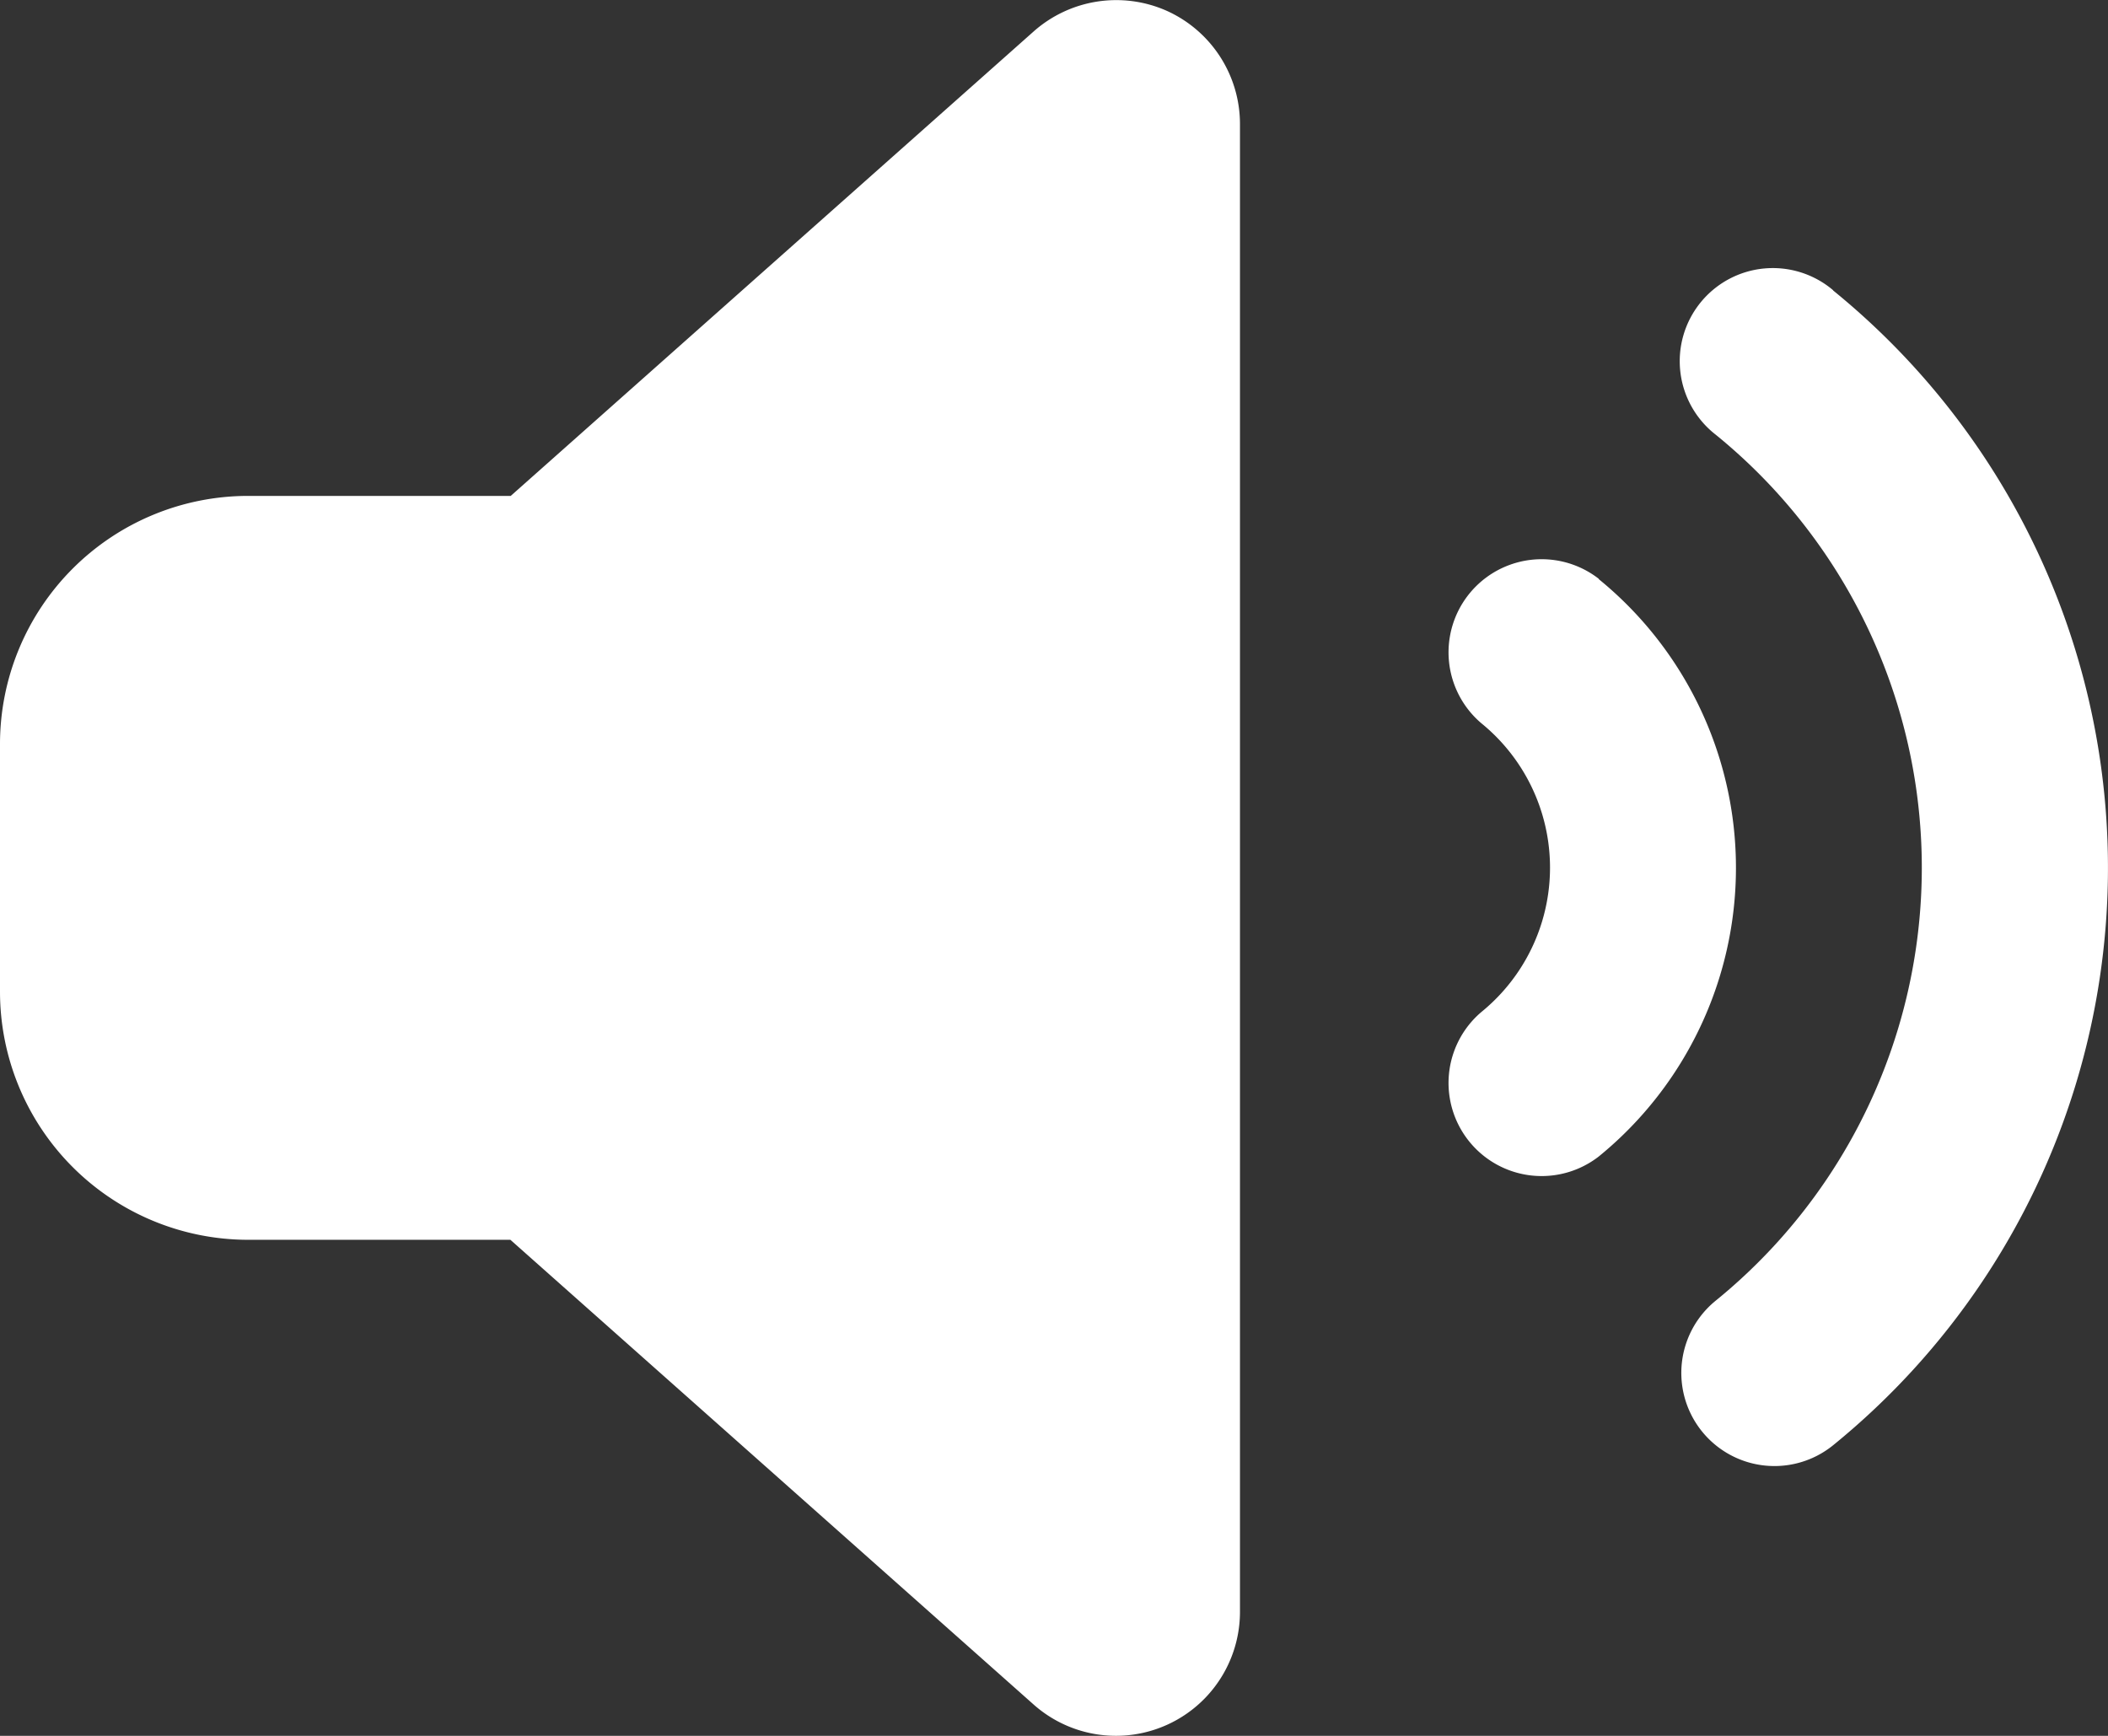 <svg xmlns="http://www.w3.org/2000/svg" width="30.225" height="24.891" viewBox="0 0 30.225 24.891">
  <rect x="0" y="0" width="30.225" height="24.891" fill="#333333" stroke="none"/>
  <defs>
    <style>
      .cls-1 {
        fill: #fff;
      }
    </style>
  </defs>
  <path id="volume" class="cls-1" d="M48.729,32.174a1.781,1.781,0,0,1,1.05,1.622V55.131a1.778,1.778,0,0,1-2.961,1.328l-7.5-6.662H35.556A3.559,3.559,0,0,1,32,46.241V42.686a3.559,3.559,0,0,1,3.556-3.556h3.767l7.5-6.662A1.785,1.785,0,0,1,48.729,32.174Zm9.556,4.011a10.668,10.668,0,0,1,0,16.557A1.335,1.335,0,1,1,56.6,50.67a8,8,0,0,0,0-12.418,1.335,1.335,0,1,1,1.683-2.072Zm-3.361,4.139a5.339,5.339,0,0,1,0,8.278,1.335,1.335,0,0,1-1.683-2.072,2.669,2.669,0,0,0,0-4.139,1.335,1.335,0,0,1,1.683-2.072Z" transform="translate(-32 -32.019)"/>
</svg>
